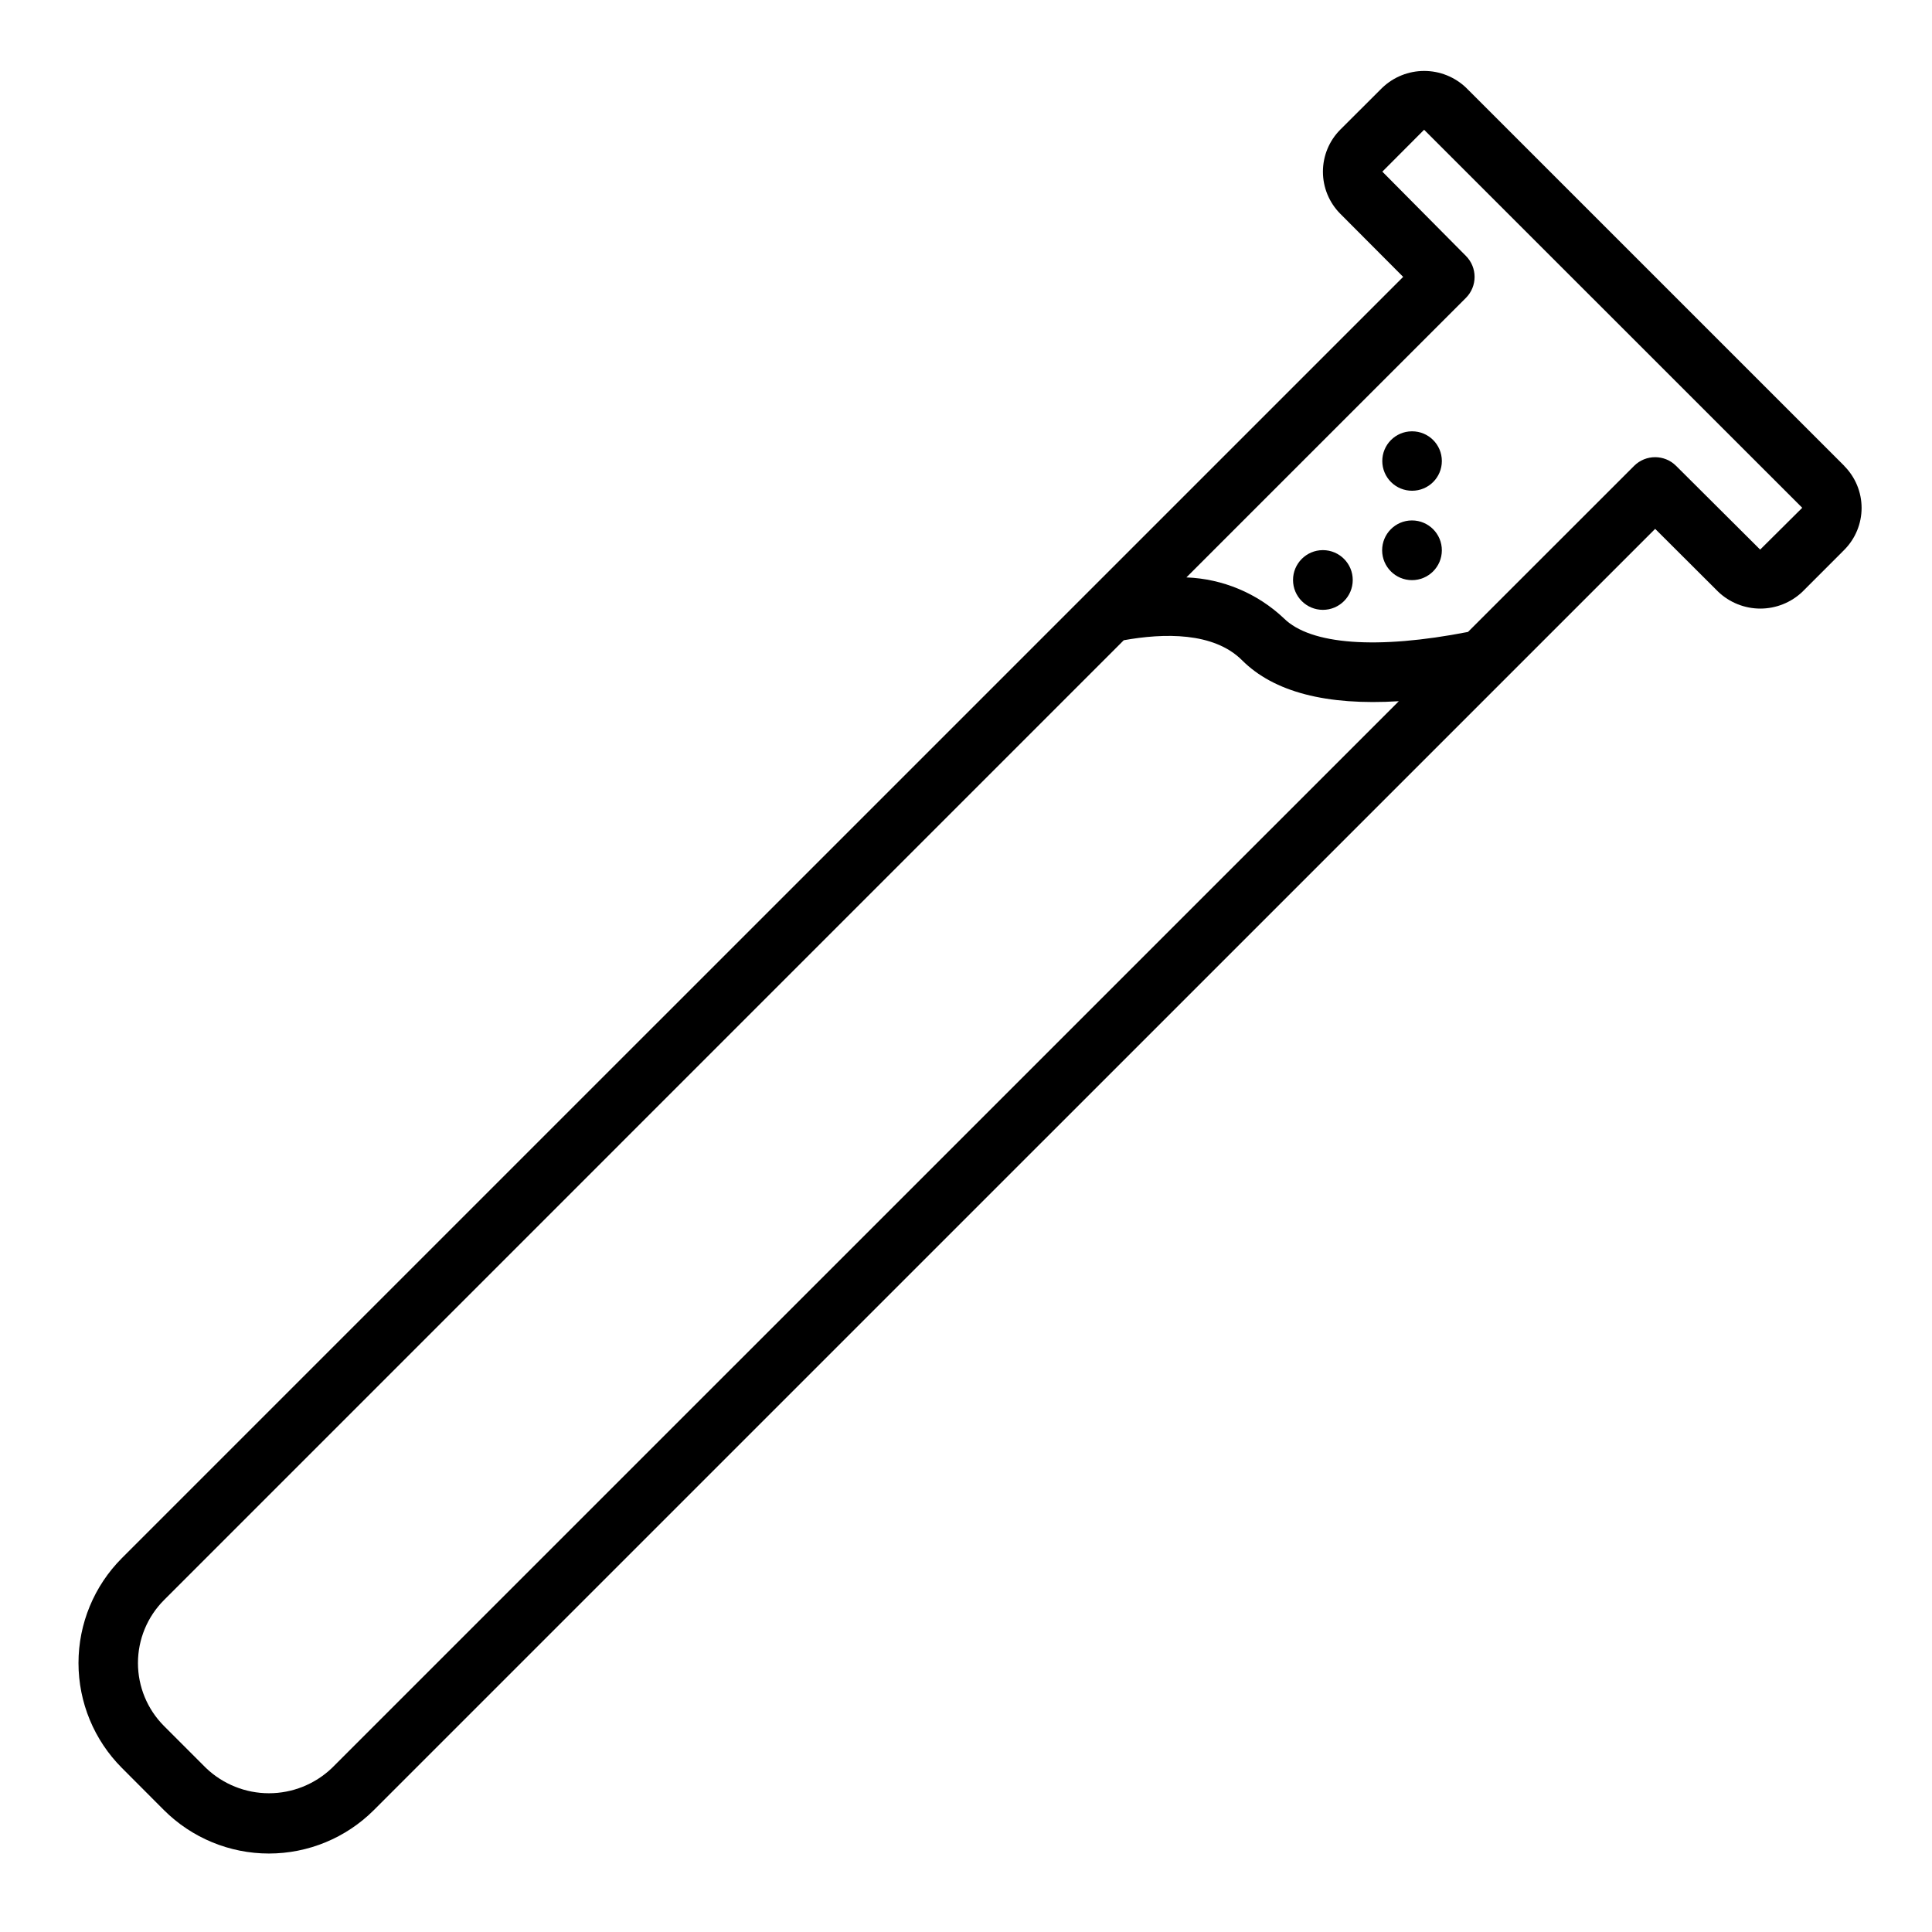 <?xml version="1.0" encoding="UTF-8"?>
<!-- Uploaded to: ICON Repo, www.svgrepo.com, Generator: ICON Repo Mixer Tools -->
<svg fill="#000000" width="800px" height="800px" version="1.1" viewBox="144 144 512 512" xmlns="http://www.w3.org/2000/svg">
 <g>
  <path d="m518.23 274.05c-2.086 0.008-4.094-0.809-5.574-2.277-1.484-1.469-2.324-3.469-2.336-5.555-0.02-4.348 3.484-7.891 7.832-7.914h0.078c4.348 0 7.875 3.527 7.875 7.875 0 4.348-3.527 7.871-7.875 7.871z"/>
  <path d="m632.75 267.46-100.21-100.2c-2.992-2.863-6.973-4.461-11.113-4.461s-8.125 1.598-11.117 4.461l-11.121 11.094c-2.949 2.961-4.602 6.969-4.602 11.148 0 4.18 1.652 8.188 4.602 11.152l16.664 16.719-339.55 339.54c-7.367 7.379-11.504 17.379-11.504 27.805 0 10.426 4.137 20.426 11.504 27.805l11.152 11.18c7.379 7.363 17.379 11.5 27.805 11.5 10.426 0 20.426-4.137 27.805-11.5l339.57-339.55 16.711 16.668c3.008 2.863 7.004 4.461 11.156 4.461s8.148-1.598 11.156-4.461l11.09-11.098v-0.004c2.941-2.949 4.594-6.949 4.594-11.113 0-4.168-1.652-8.164-4.594-11.117zm-400.8 345.09c-4.492 4.285-10.461 6.68-16.672 6.68s-12.18-2.394-16.672-6.68l-11.156-11.156c-4.414-4.426-6.891-10.422-6.891-16.672s2.477-12.246 6.891-16.672l254.36-254.38c10.547-1.898 23.797-2.234 31.348 5.305 8.414 8.414 22.355 12.035 41.539 10.855zm378.51-322.9-22.277-22.191c-3.074-3.066-8.051-3.066-11.125 0l-44.027 44.012c-24 4.676-41.723 3.426-48.805-3.621-7.012-6.621-16.188-10.469-25.82-10.832l74.074-74.074c3.066-3.074 3.066-8.051 0-11.125l-22.145-22.332 11.066-11.098 100.21 100.18z"/>
  <path d="m494.62 289.79h-0.078c-4.363 0.023-7.883 3.57-7.875 7.934 0.012 4.359 3.551 7.891 7.914 7.891 4.359 0 7.898-3.531 7.91-7.891 0.012-4.363-3.512-7.91-7.871-7.934z"/>
  <path d="m518.23 281.92h-0.078c-4.359 0.023-7.883 3.57-7.871 7.93 0.012 4.363 3.551 7.894 7.91 7.894 4.363 0 7.902-3.531 7.914-7.894 0.012-4.359-3.512-7.906-7.875-7.93z"/>
 </g>
</svg>